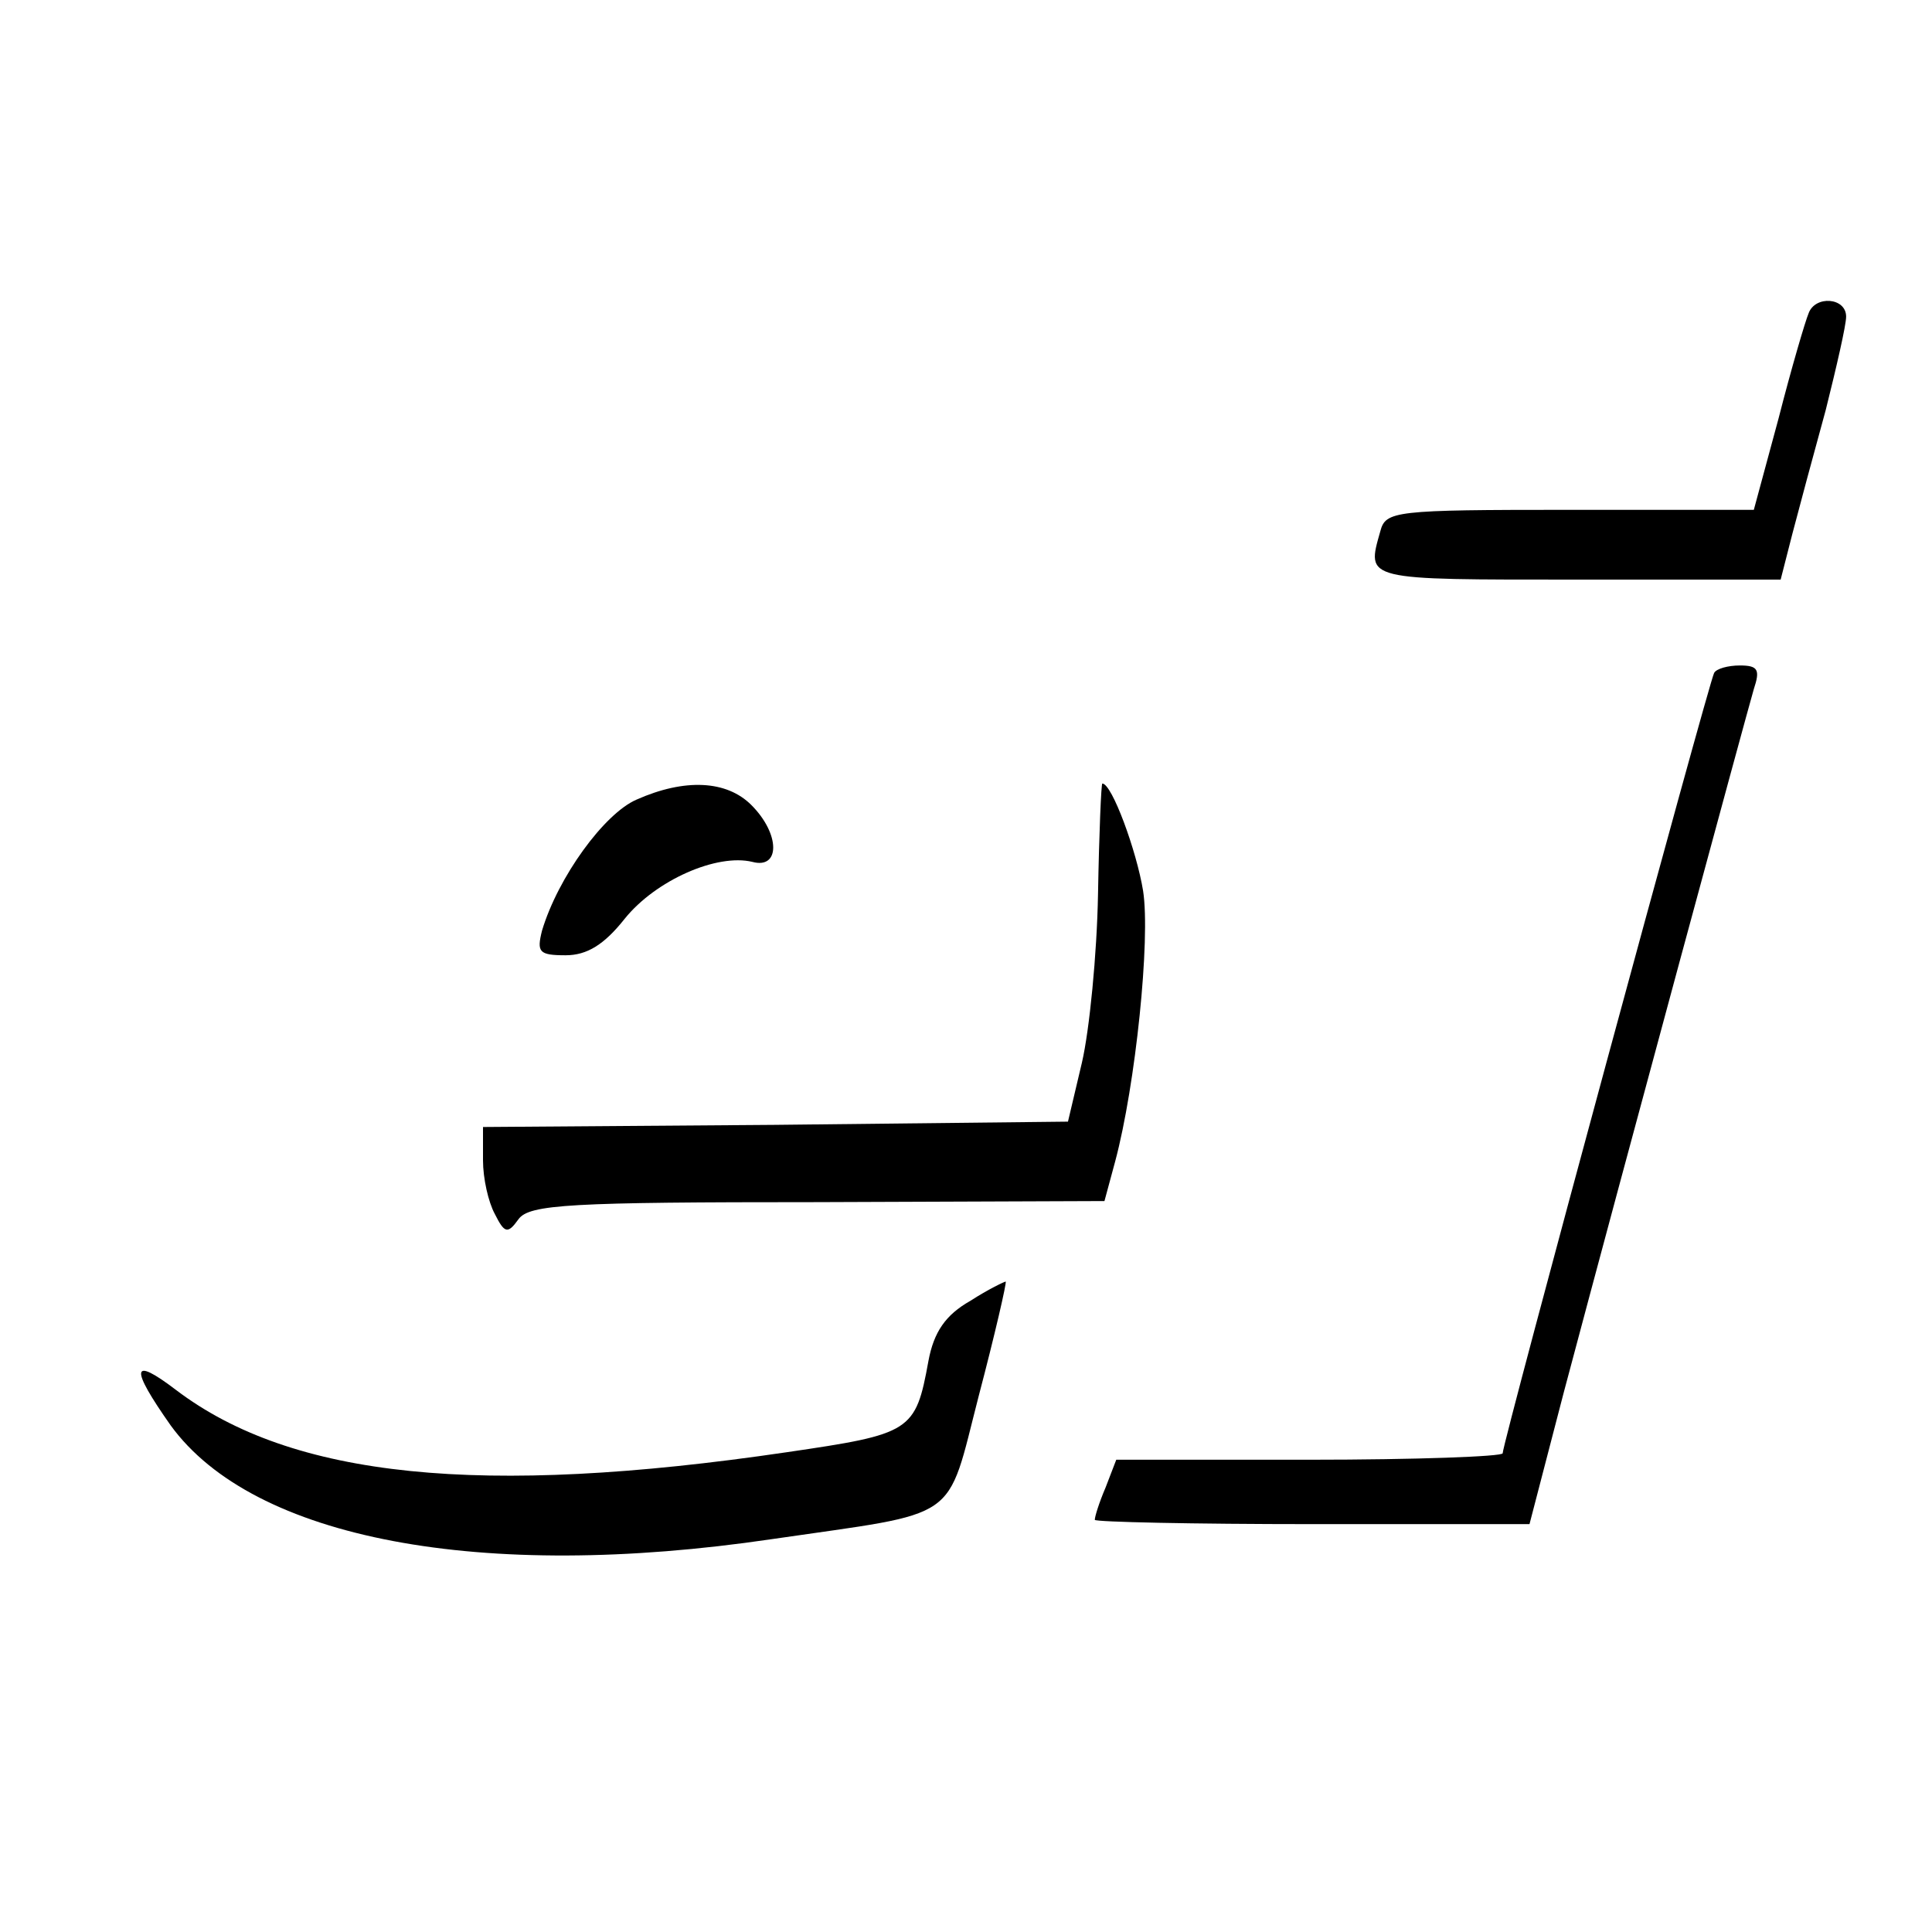 <?xml version="1.0" standalone="no"?>
<!DOCTYPE svg PUBLIC "-//W3C//DTD SVG 20010904//EN"
 "http://www.w3.org/TR/2001/REC-SVG-20010904/DTD/svg10.dtd">
<svg version="1.0" xmlns="http://www.w3.org/2000/svg"
 width="180pt" height="180pt" viewBox="0 0 180 180"
 preserveAspectRatio="xMidYMid meet">
<g transform="translate(0,180) scale(0.1,-0.1)"
fill="#000000" stroke="none">
<path d="M1685 1508 c-3 -7 -16 -51 -28 -98 l-23 -85 -172 0 c-163 0 -171 -1
-176 -20 -13 -46 -16 -45 184 -45 l189 0 11 43 c6 23 20 75 31 115 10 40 19
79 19 87 0 18 -29 20 -35 3z"/>
<path d="M1597 1173 c-5 -9 -197 -717 -197 -727 0 -3 -81 -6 -180 -6 l-180 0
-10 -26 c-6 -14 -10 -27 -10 -30 0 -2 91 -4 203 -4 l202 0 32 123 c58 218 170
631 177 655 6 18 4 22 -13 22 -11 0 -22 -3 -24 -7z"/>
<path d="M593 1055 c-30 -13 -73 -72 -88 -122 -5 -20 -3 -23 22 -23 20 0 36
10 55 34 29 36 86 61 119 53 26 -7 26 26 -1 53 -23 23 -62 25 -107 5z"/>
<path d="M1023 967 c-1 -56 -8 -127 -15 -157 l-13 -55 -273 -3 -272 -2 0 -31
c0 -17 5 -39 11 -50 9 -18 12 -19 22 -5 10 14 48 16 279 16 l267 1 10 37 c19
71 33 207 26 252 -6 37 -29 100 -38 100 -1 0 -3 -46 -4 -103z"/>
<path d="M904 588 c-23 -13 -34 -29 -39 -56 -12 -66 -16 -68 -132 -85 -285
-42 -461 -24 -569 58 -42 32 -43 21 -5 -33 77 -106 289 -146 560 -106 178 26
162 14 193 134 15 57 26 105 25 106 -1 0 -16 -7 -33 -18z"/>
</g>
</svg>

